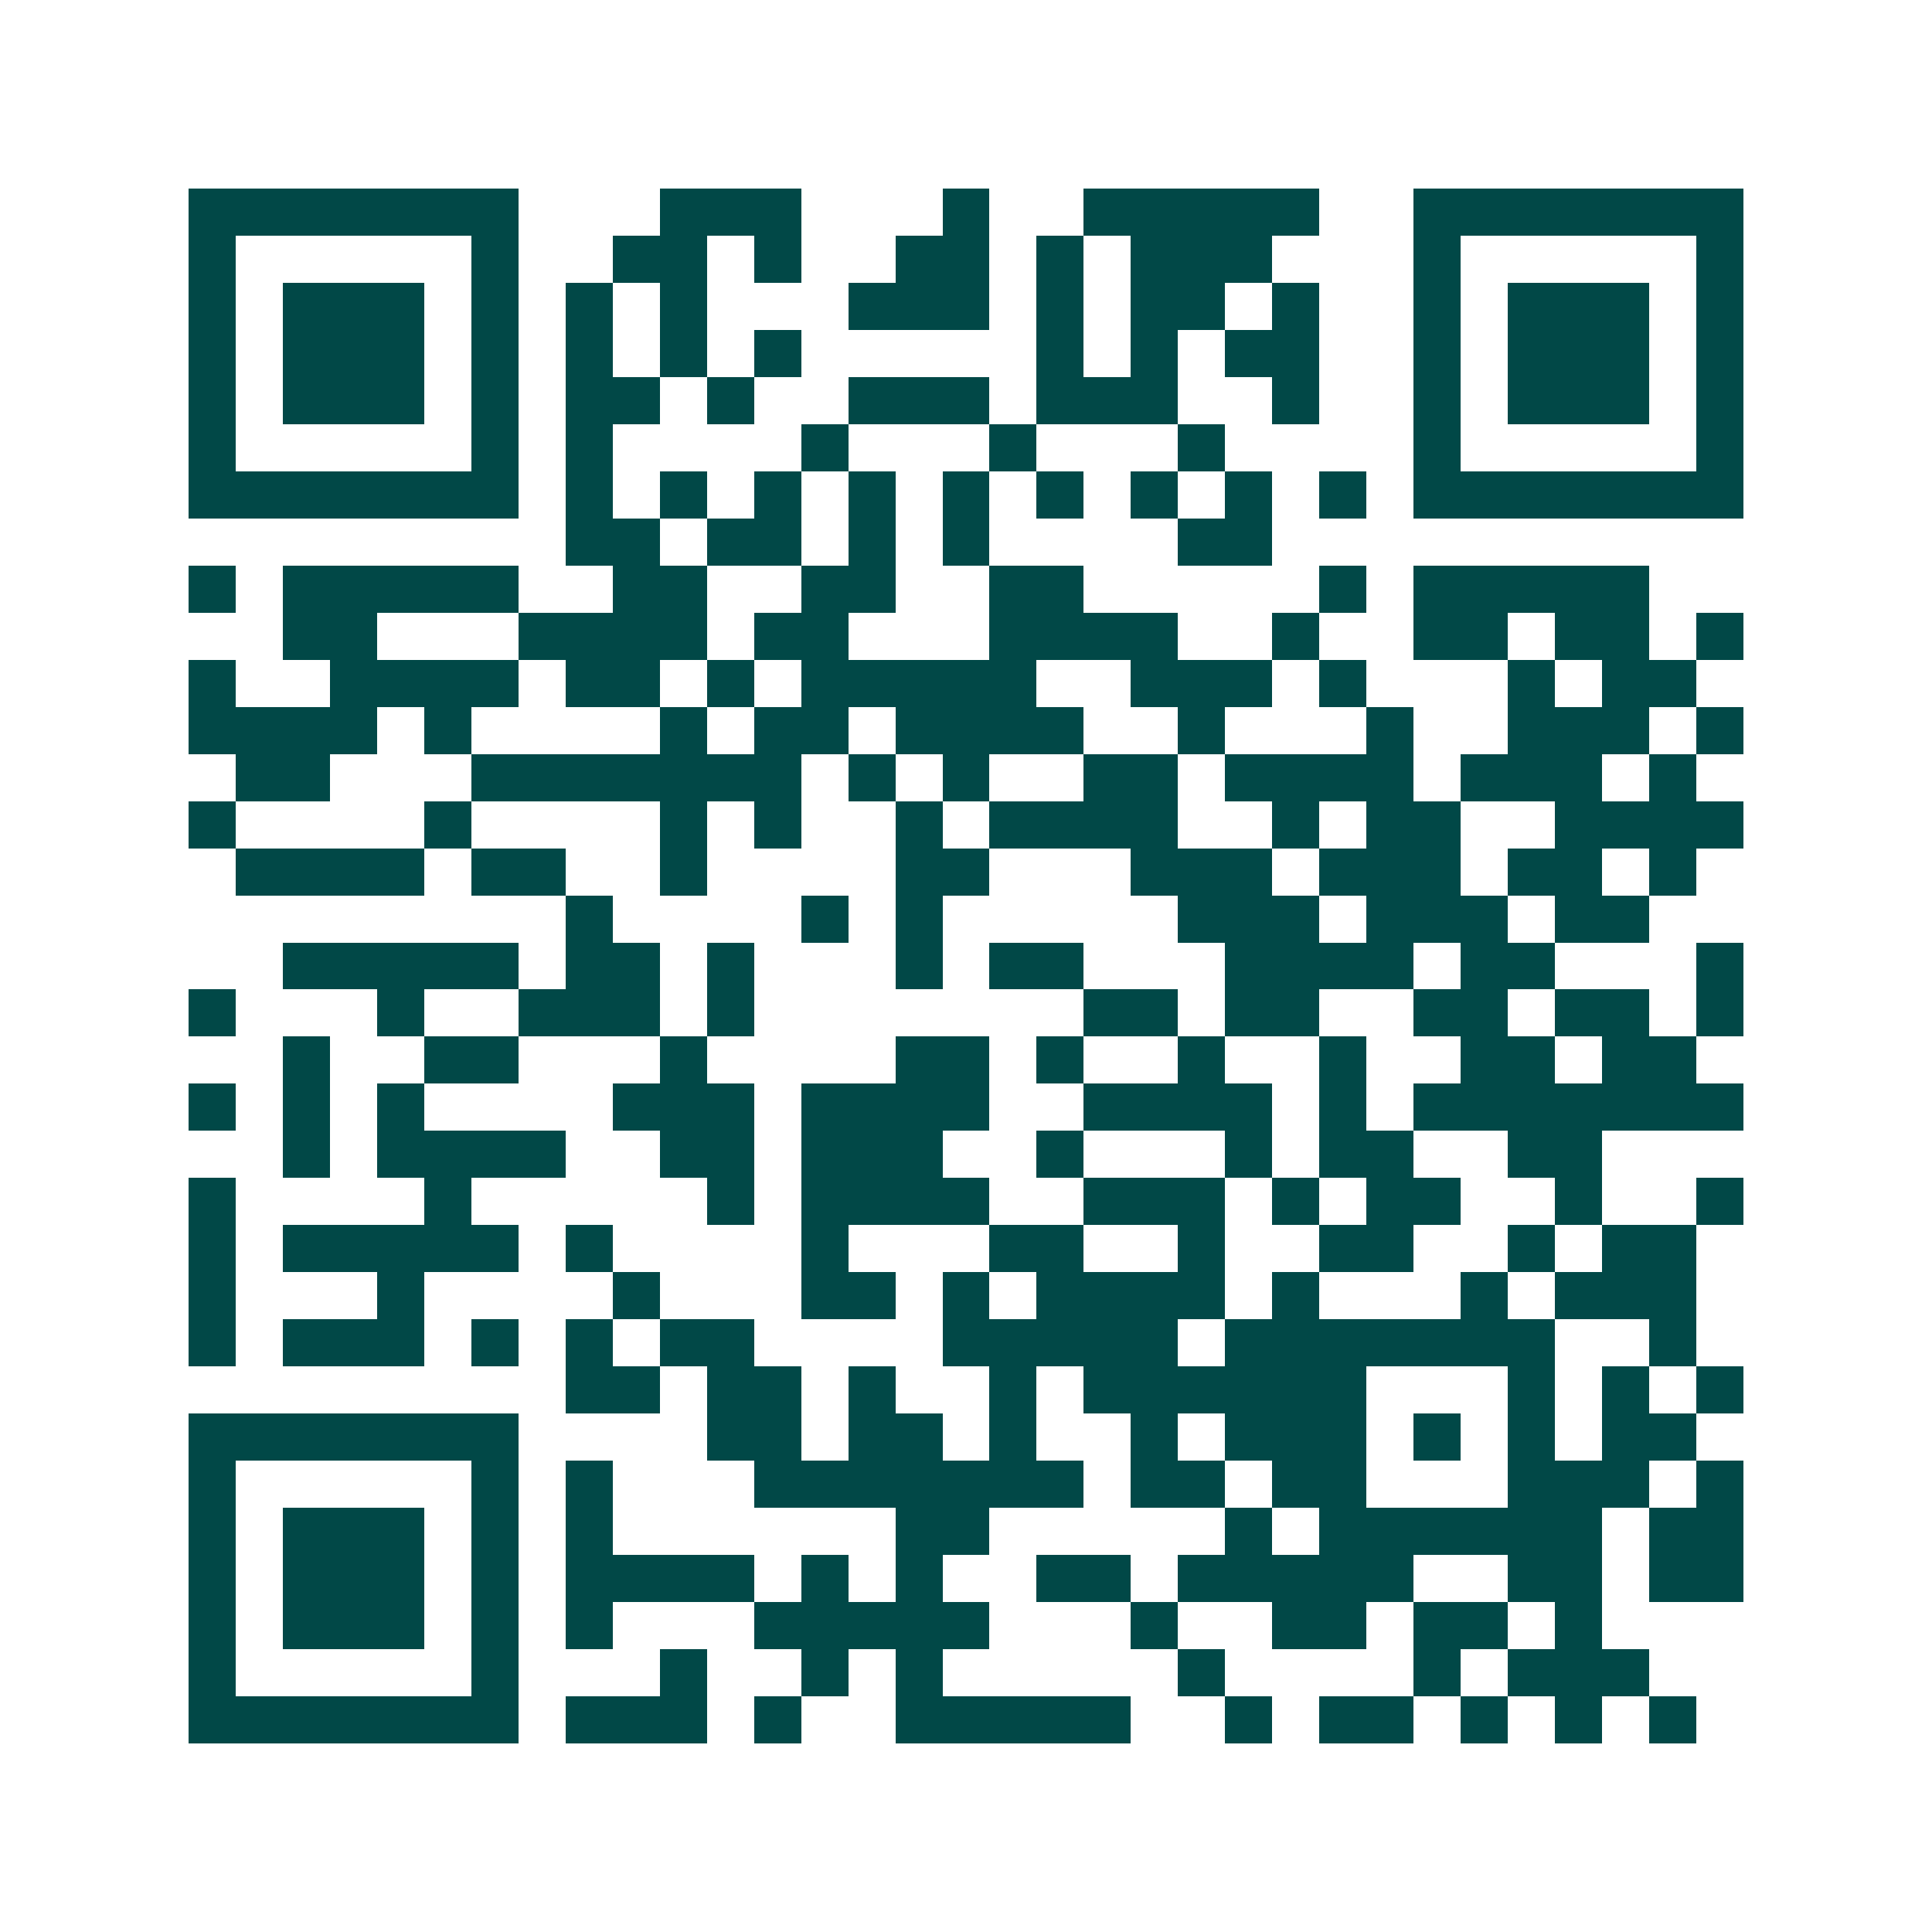 <svg xmlns="http://www.w3.org/2000/svg" width="200" height="200" viewBox="0 0 41 41" shape-rendering="crispEdges"><path fill="#ffffff" d="M0 0h41v41H0z"/><path stroke="#014847" d="M4 4.5h7m3 0h3m3 0h1m2 0h5m2 0h7M4 5.5h1m5 0h1m2 0h2m1 0h1m2 0h2m1 0h1m1 0h3m3 0h1m5 0h1M4 6.5h1m1 0h3m1 0h1m1 0h1m1 0h1m3 0h3m1 0h1m1 0h2m1 0h1m2 0h1m1 0h3m1 0h1M4 7.5h1m1 0h3m1 0h1m1 0h1m1 0h1m1 0h1m5 0h1m1 0h1m1 0h2m2 0h1m1 0h3m1 0h1M4 8.5h1m1 0h3m1 0h1m1 0h2m1 0h1m2 0h3m1 0h3m2 0h1m2 0h1m1 0h3m1 0h1M4 9.5h1m5 0h1m1 0h1m4 0h1m3 0h1m3 0h1m4 0h1m5 0h1M4 10.5h7m1 0h1m1 0h1m1 0h1m1 0h1m1 0h1m1 0h1m1 0h1m1 0h1m1 0h1m1 0h7M12 11.5h2m1 0h2m1 0h1m1 0h1m4 0h2M4 12.5h1m1 0h5m2 0h2m2 0h2m2 0h2m5 0h1m1 0h5M6 13.5h2m3 0h4m1 0h2m3 0h4m2 0h1m2 0h2m1 0h2m1 0h1M4 14.5h1m2 0h4m1 0h2m1 0h1m1 0h5m2 0h3m1 0h1m3 0h1m1 0h2M4 15.5h4m1 0h1m4 0h1m1 0h2m1 0h4m2 0h1m3 0h1m2 0h3m1 0h1M5 16.5h2m3 0h7m1 0h1m1 0h1m2 0h2m1 0h4m1 0h3m1 0h1M4 17.5h1m4 0h1m4 0h1m1 0h1m2 0h1m1 0h4m2 0h1m1 0h2m2 0h4M5 18.5h4m1 0h2m2 0h1m4 0h2m3 0h3m1 0h3m1 0h2m1 0h1M12 19.5h1m4 0h1m1 0h1m5 0h3m1 0h3m1 0h2M6 20.5h5m1 0h2m1 0h1m3 0h1m1 0h2m3 0h4m1 0h2m3 0h1M4 21.5h1m3 0h1m2 0h3m1 0h1m7 0h2m1 0h2m2 0h2m1 0h2m1 0h1M6 22.5h1m2 0h2m3 0h1m4 0h2m1 0h1m2 0h1m2 0h1m2 0h2m1 0h2M4 23.5h1m1 0h1m1 0h1m4 0h3m1 0h4m2 0h4m1 0h1m1 0h7M6 24.5h1m1 0h4m2 0h2m1 0h3m2 0h1m3 0h1m1 0h2m2 0h2M4 25.5h1m4 0h1m5 0h1m1 0h4m2 0h3m1 0h1m1 0h2m2 0h1m2 0h1M4 26.5h1m1 0h5m1 0h1m4 0h1m3 0h2m2 0h1m2 0h2m2 0h1m1 0h2M4 27.5h1m3 0h1m4 0h1m3 0h2m1 0h1m1 0h4m1 0h1m3 0h1m1 0h3M4 28.5h1m1 0h3m1 0h1m1 0h1m1 0h2m4 0h5m1 0h7m2 0h1M12 29.5h2m1 0h2m1 0h1m2 0h1m1 0h6m3 0h1m1 0h1m1 0h1M4 30.5h7m4 0h2m1 0h2m1 0h1m2 0h1m1 0h3m1 0h1m1 0h1m1 0h2M4 31.5h1m5 0h1m1 0h1m3 0h7m1 0h2m1 0h2m3 0h3m1 0h1M4 32.5h1m1 0h3m1 0h1m1 0h1m6 0h2m5 0h1m1 0h6m1 0h2M4 33.5h1m1 0h3m1 0h1m1 0h4m1 0h1m1 0h1m2 0h2m1 0h5m2 0h2m1 0h2M4 34.5h1m1 0h3m1 0h1m1 0h1m3 0h5m3 0h1m2 0h2m1 0h2m1 0h1M4 35.5h1m5 0h1m3 0h1m2 0h1m1 0h1m5 0h1m4 0h1m1 0h3M4 36.5h7m1 0h3m1 0h1m2 0h5m2 0h1m1 0h2m1 0h1m1 0h1m1 0h1"/></svg>
